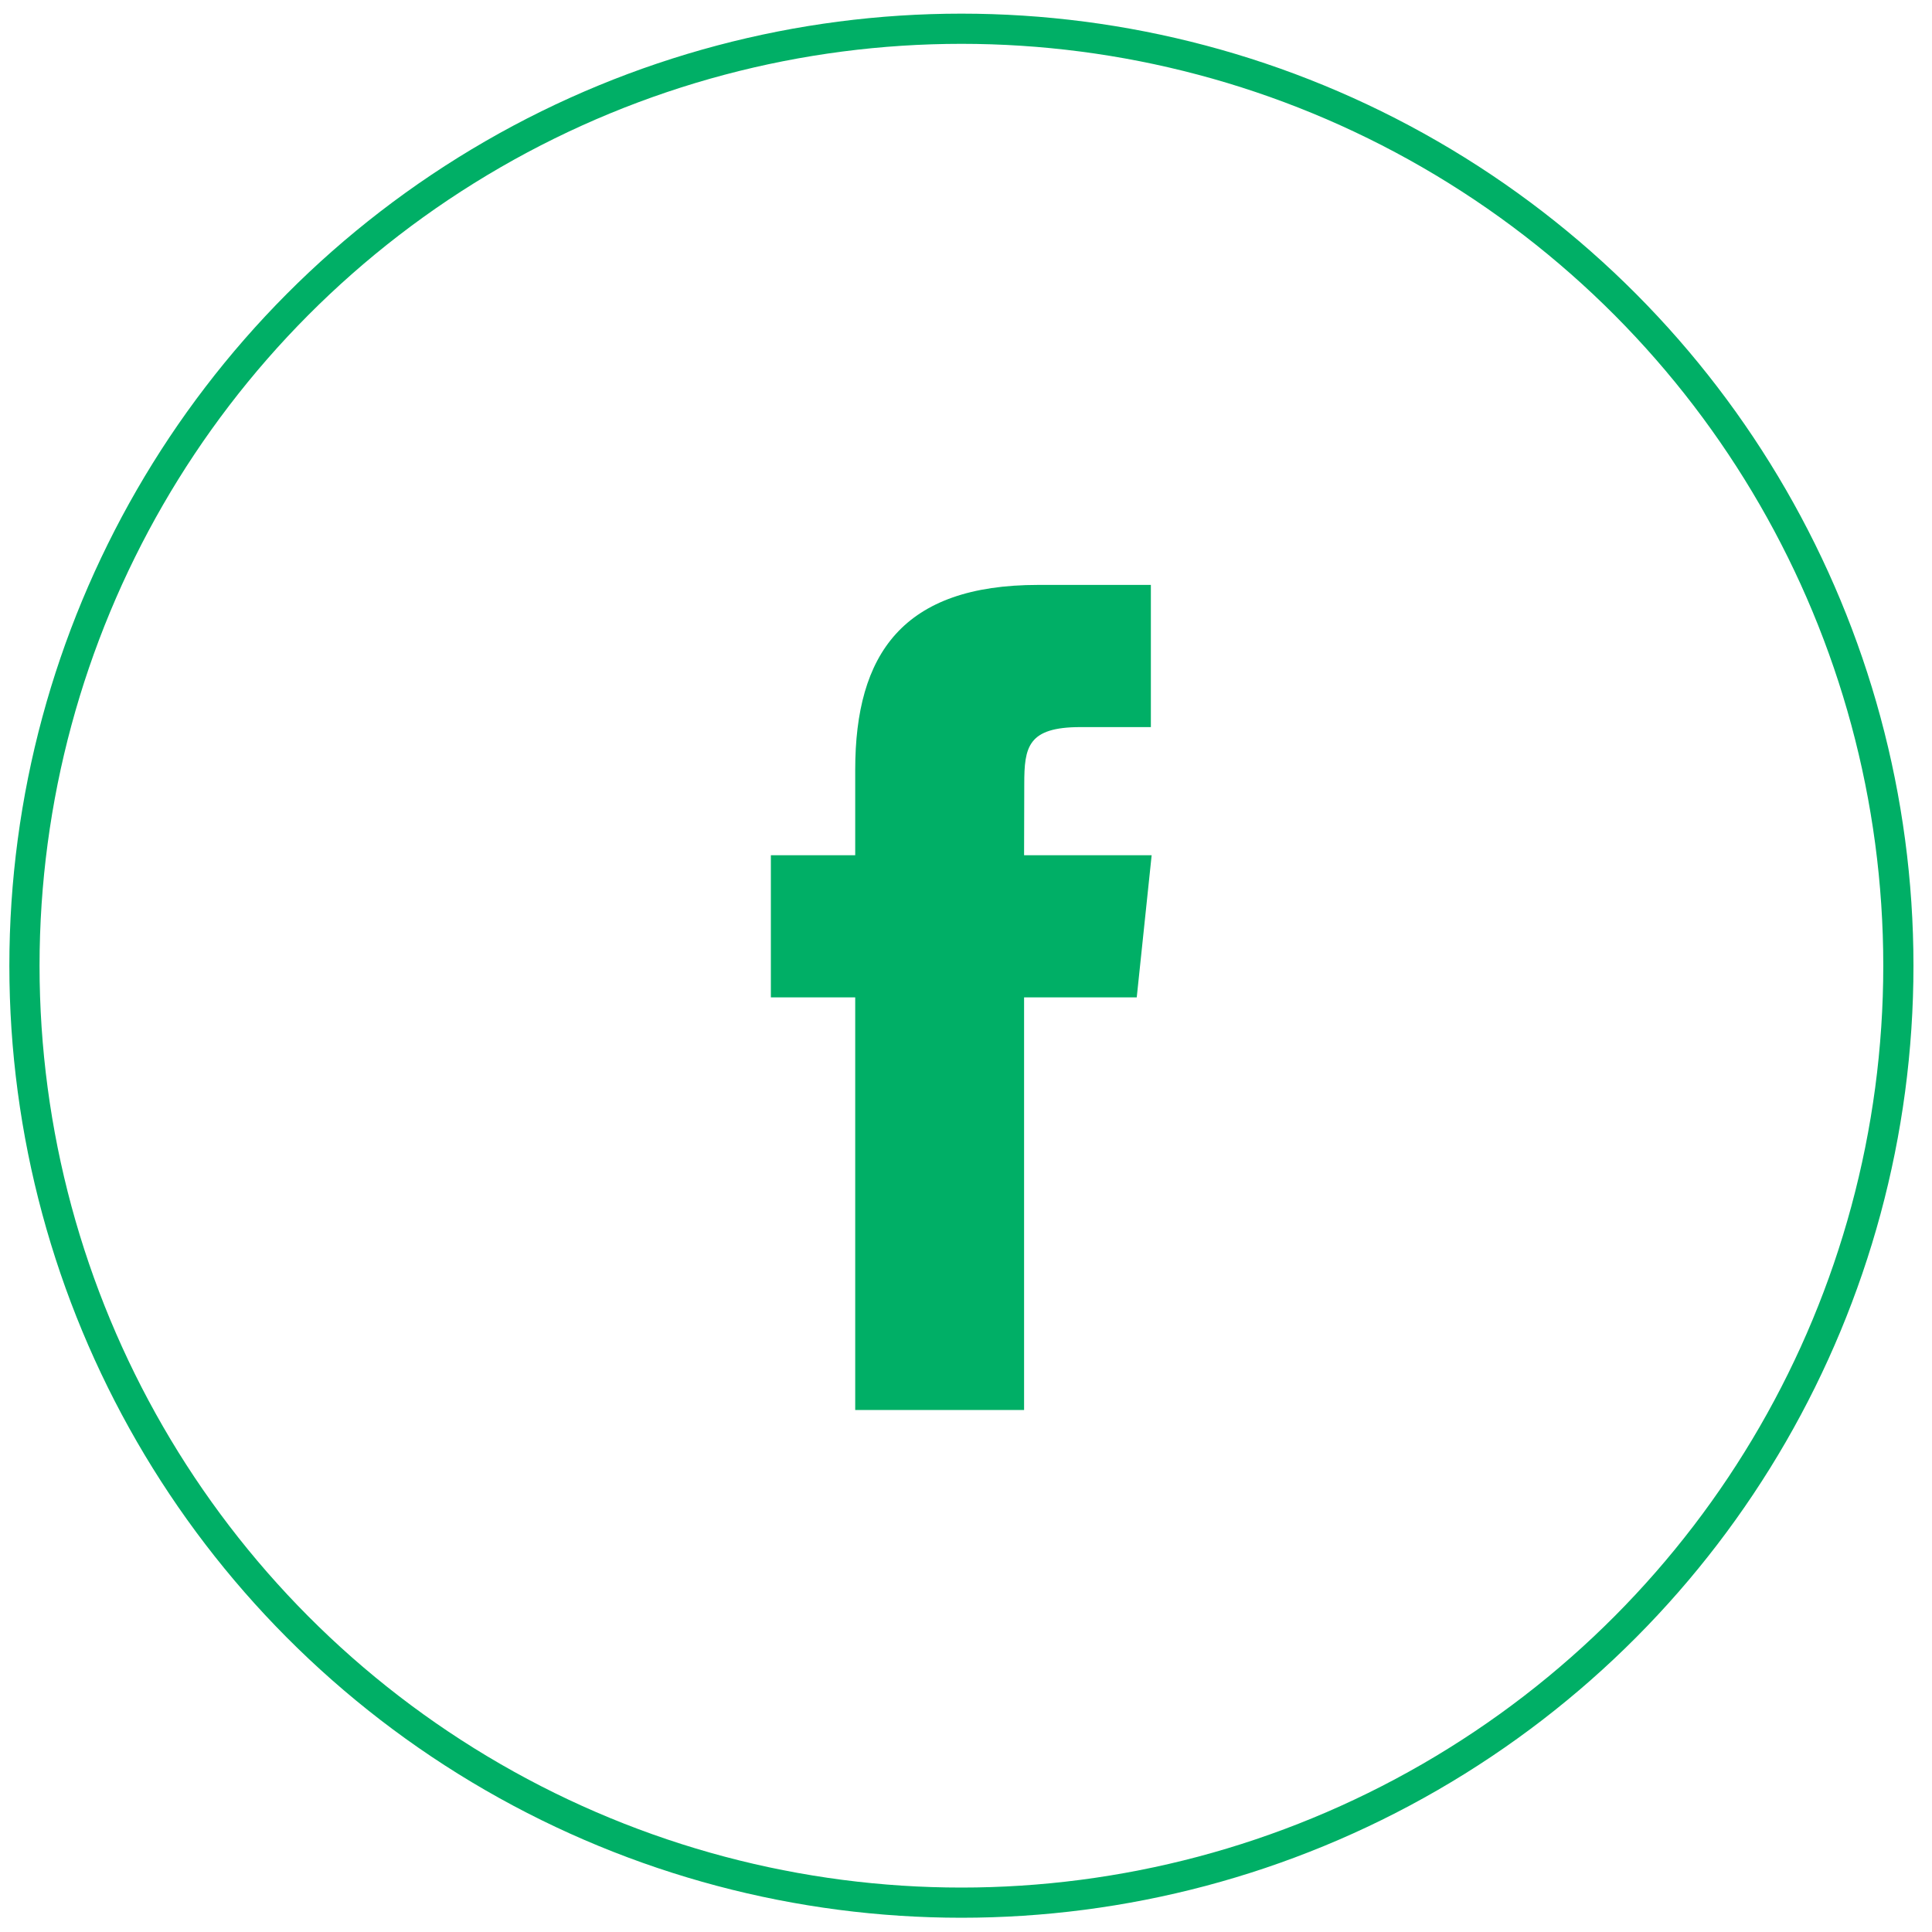 <?xml version="1.0" encoding="UTF-8"?> <svg xmlns="http://www.w3.org/2000/svg" width="32" height="32" viewBox="0 0 32 32" fill="none"><circle cx="15.924" cy="15.995" r="15.519" stroke="#00AF66" stroke-width="0.5"></circle><path fill-rule="evenodd" clip-rule="evenodd" d="M16.962 23.354H14.165V16.52H12.768V14.165H14.165V12.751C14.165 10.83 14.954 9.688 17.196 9.688H19.062V12.043H17.896C17.023 12.043 16.965 12.372 16.965 12.986L16.962 14.165H19.075L18.828 16.52H16.962V23.354H16.962Z" fill="#00AF66"></path></svg> 